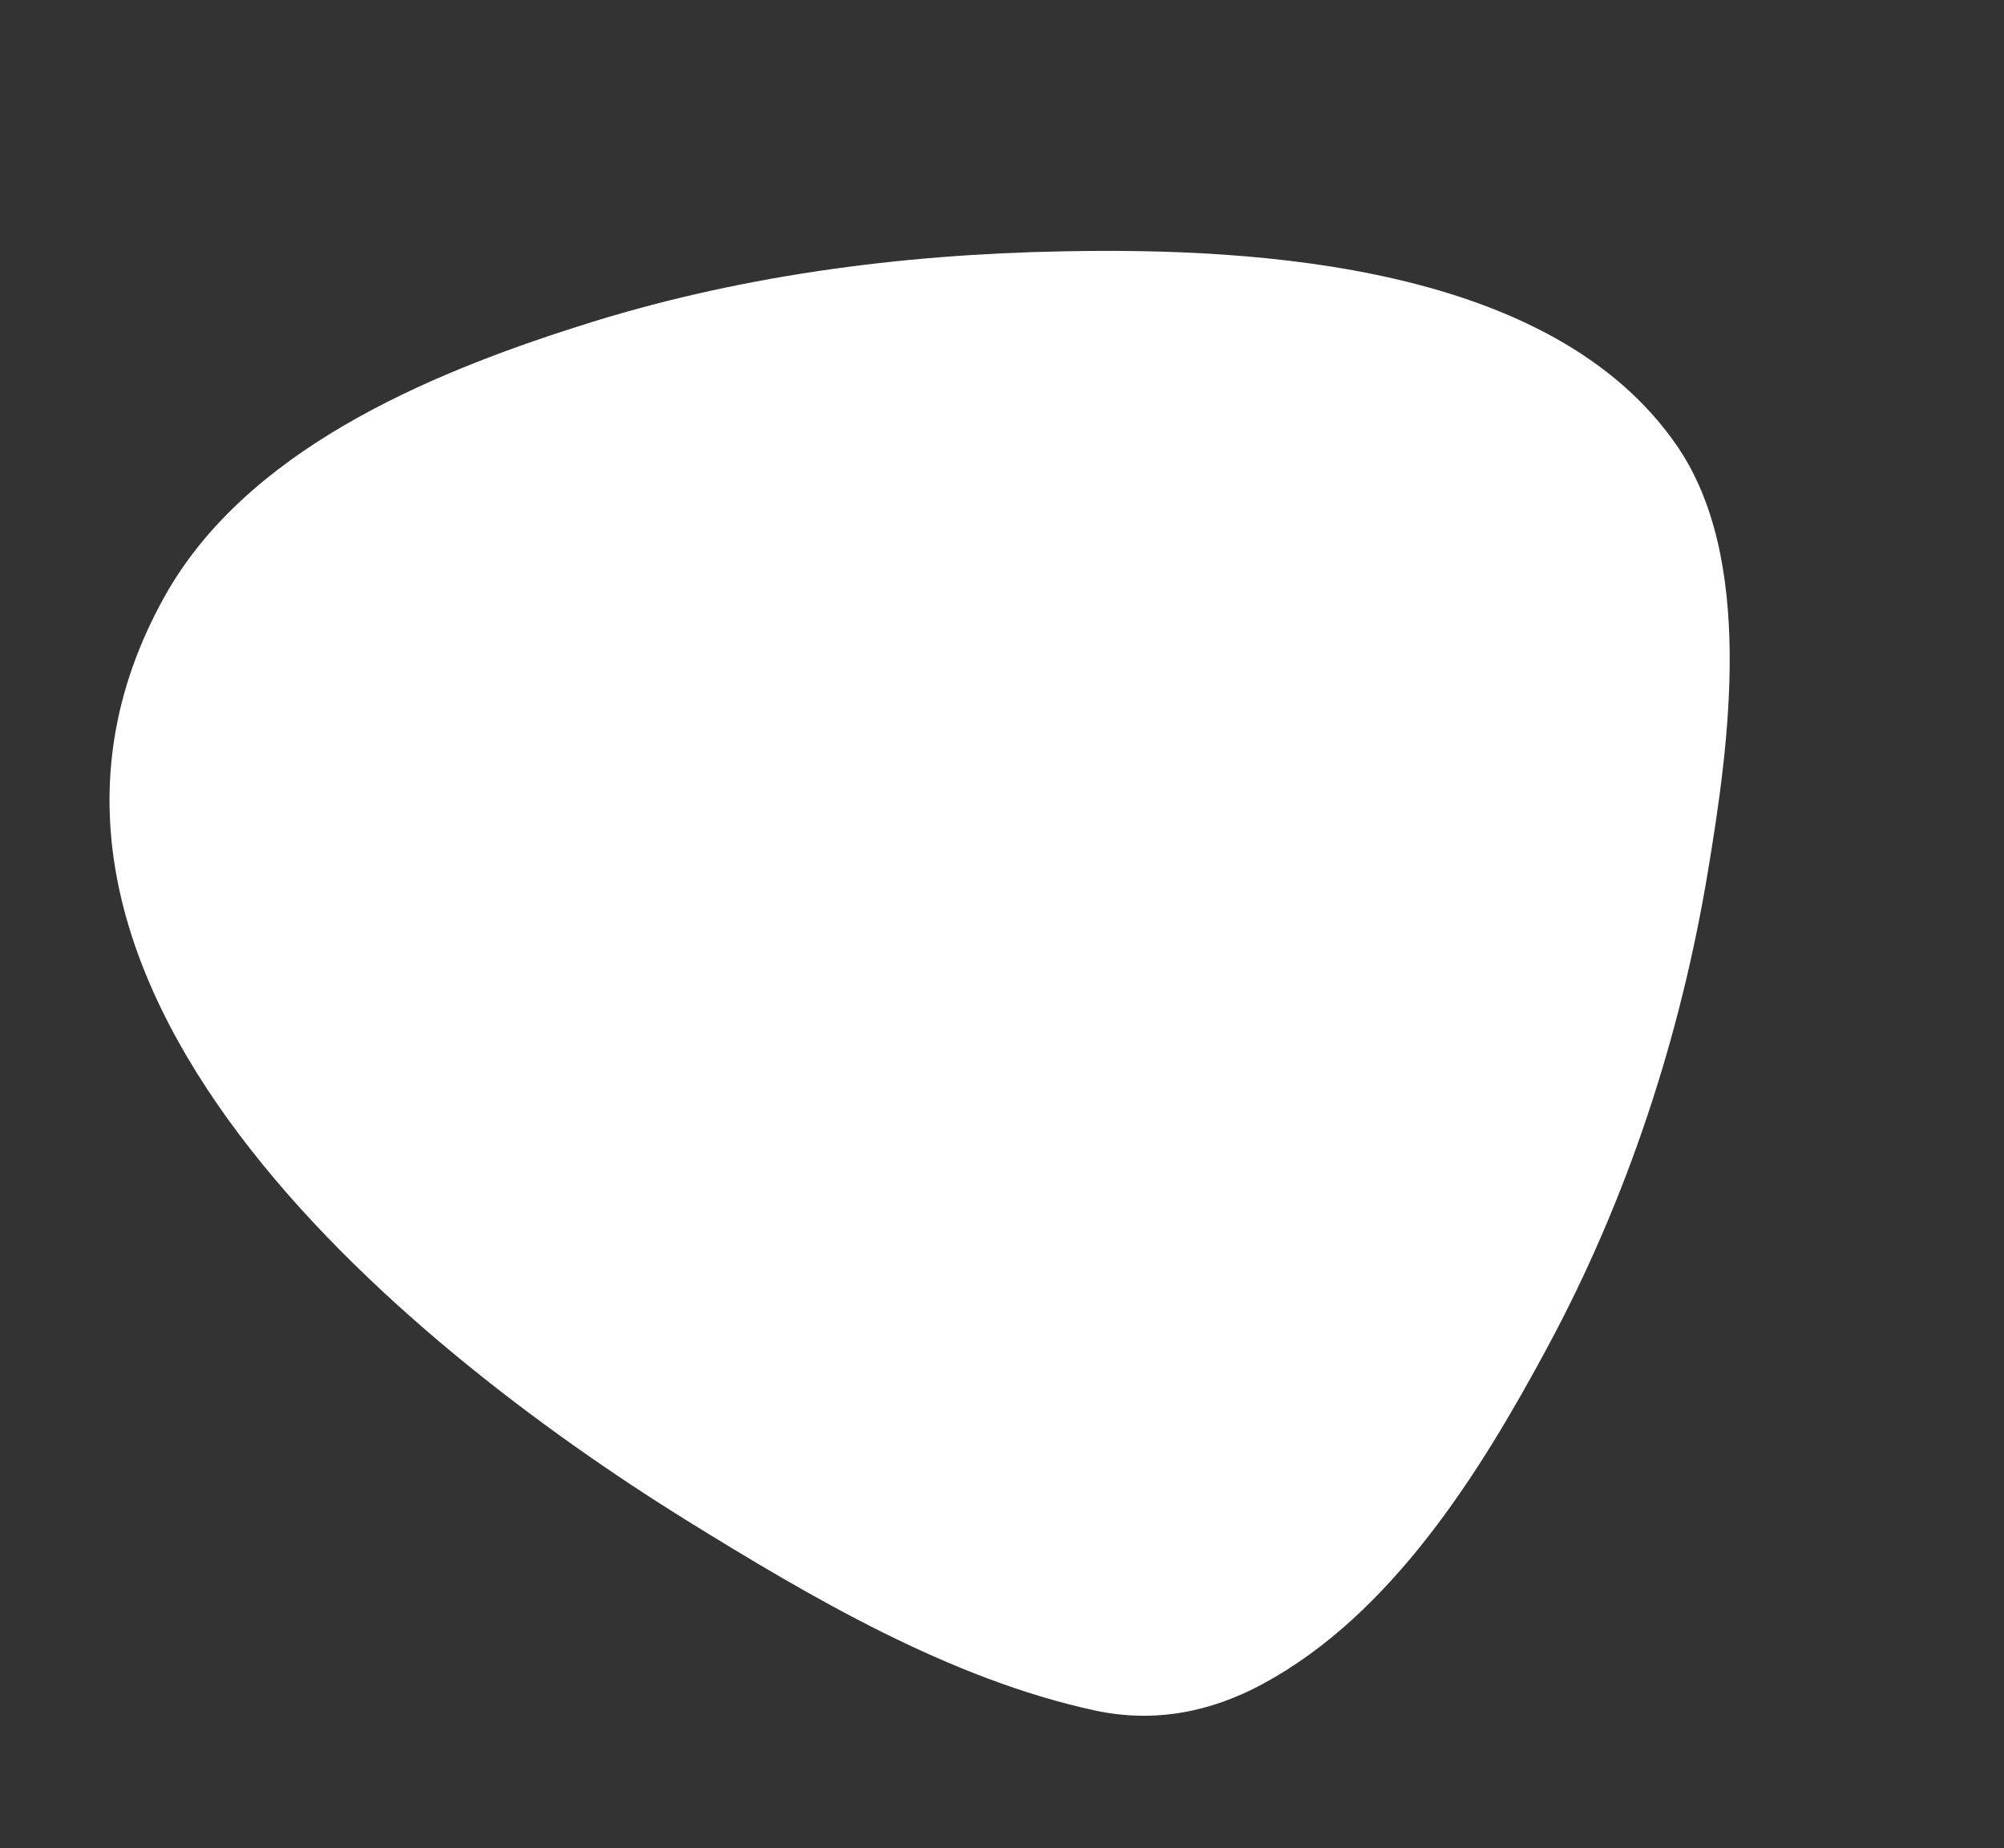 <?xml version="1.0" encoding="UTF-8"?> <!-- Generator: Adobe Illustrator 23.0.2, SVG Export Plug-In . SVG Version: 6.00 Build 0) --> <svg xmlns="http://www.w3.org/2000/svg" xmlns:xlink="http://www.w3.org/1999/xlink" id="Layer_1" x="0px" y="0px" viewBox="0 0 402.7 371.3" style="enable-background:new 0 0 402.7 371.3;" xml:space="preserve"><rect x="0" y="0" width="402.7" height="371.3" fill="#333333" stroke="none"/> <style type="text/css"> .st0{fill:#FFFFFF;} </style> <path class="st0" d="M33.1,119.8c-42.7,76.4,47.7,150.1,104.6,185.5c25.2,15.6,53.2,32.1,82.5,38.4c11.8,2.5,23.1,0.3,33.6-5.4 c25.9-14,43.6-42.4,57.2-67.7c16-29.7,26.7-62.3,32.2-95.5c4.3-25.8,9.5-63-6.4-85.8c-25-36-83.8-39.6-123.3-38.8 c-32.9,0.6-66,5-97.4,15.1C85.6,75.3,49.4,90.6,33.1,119.8z"></path> </svg> 